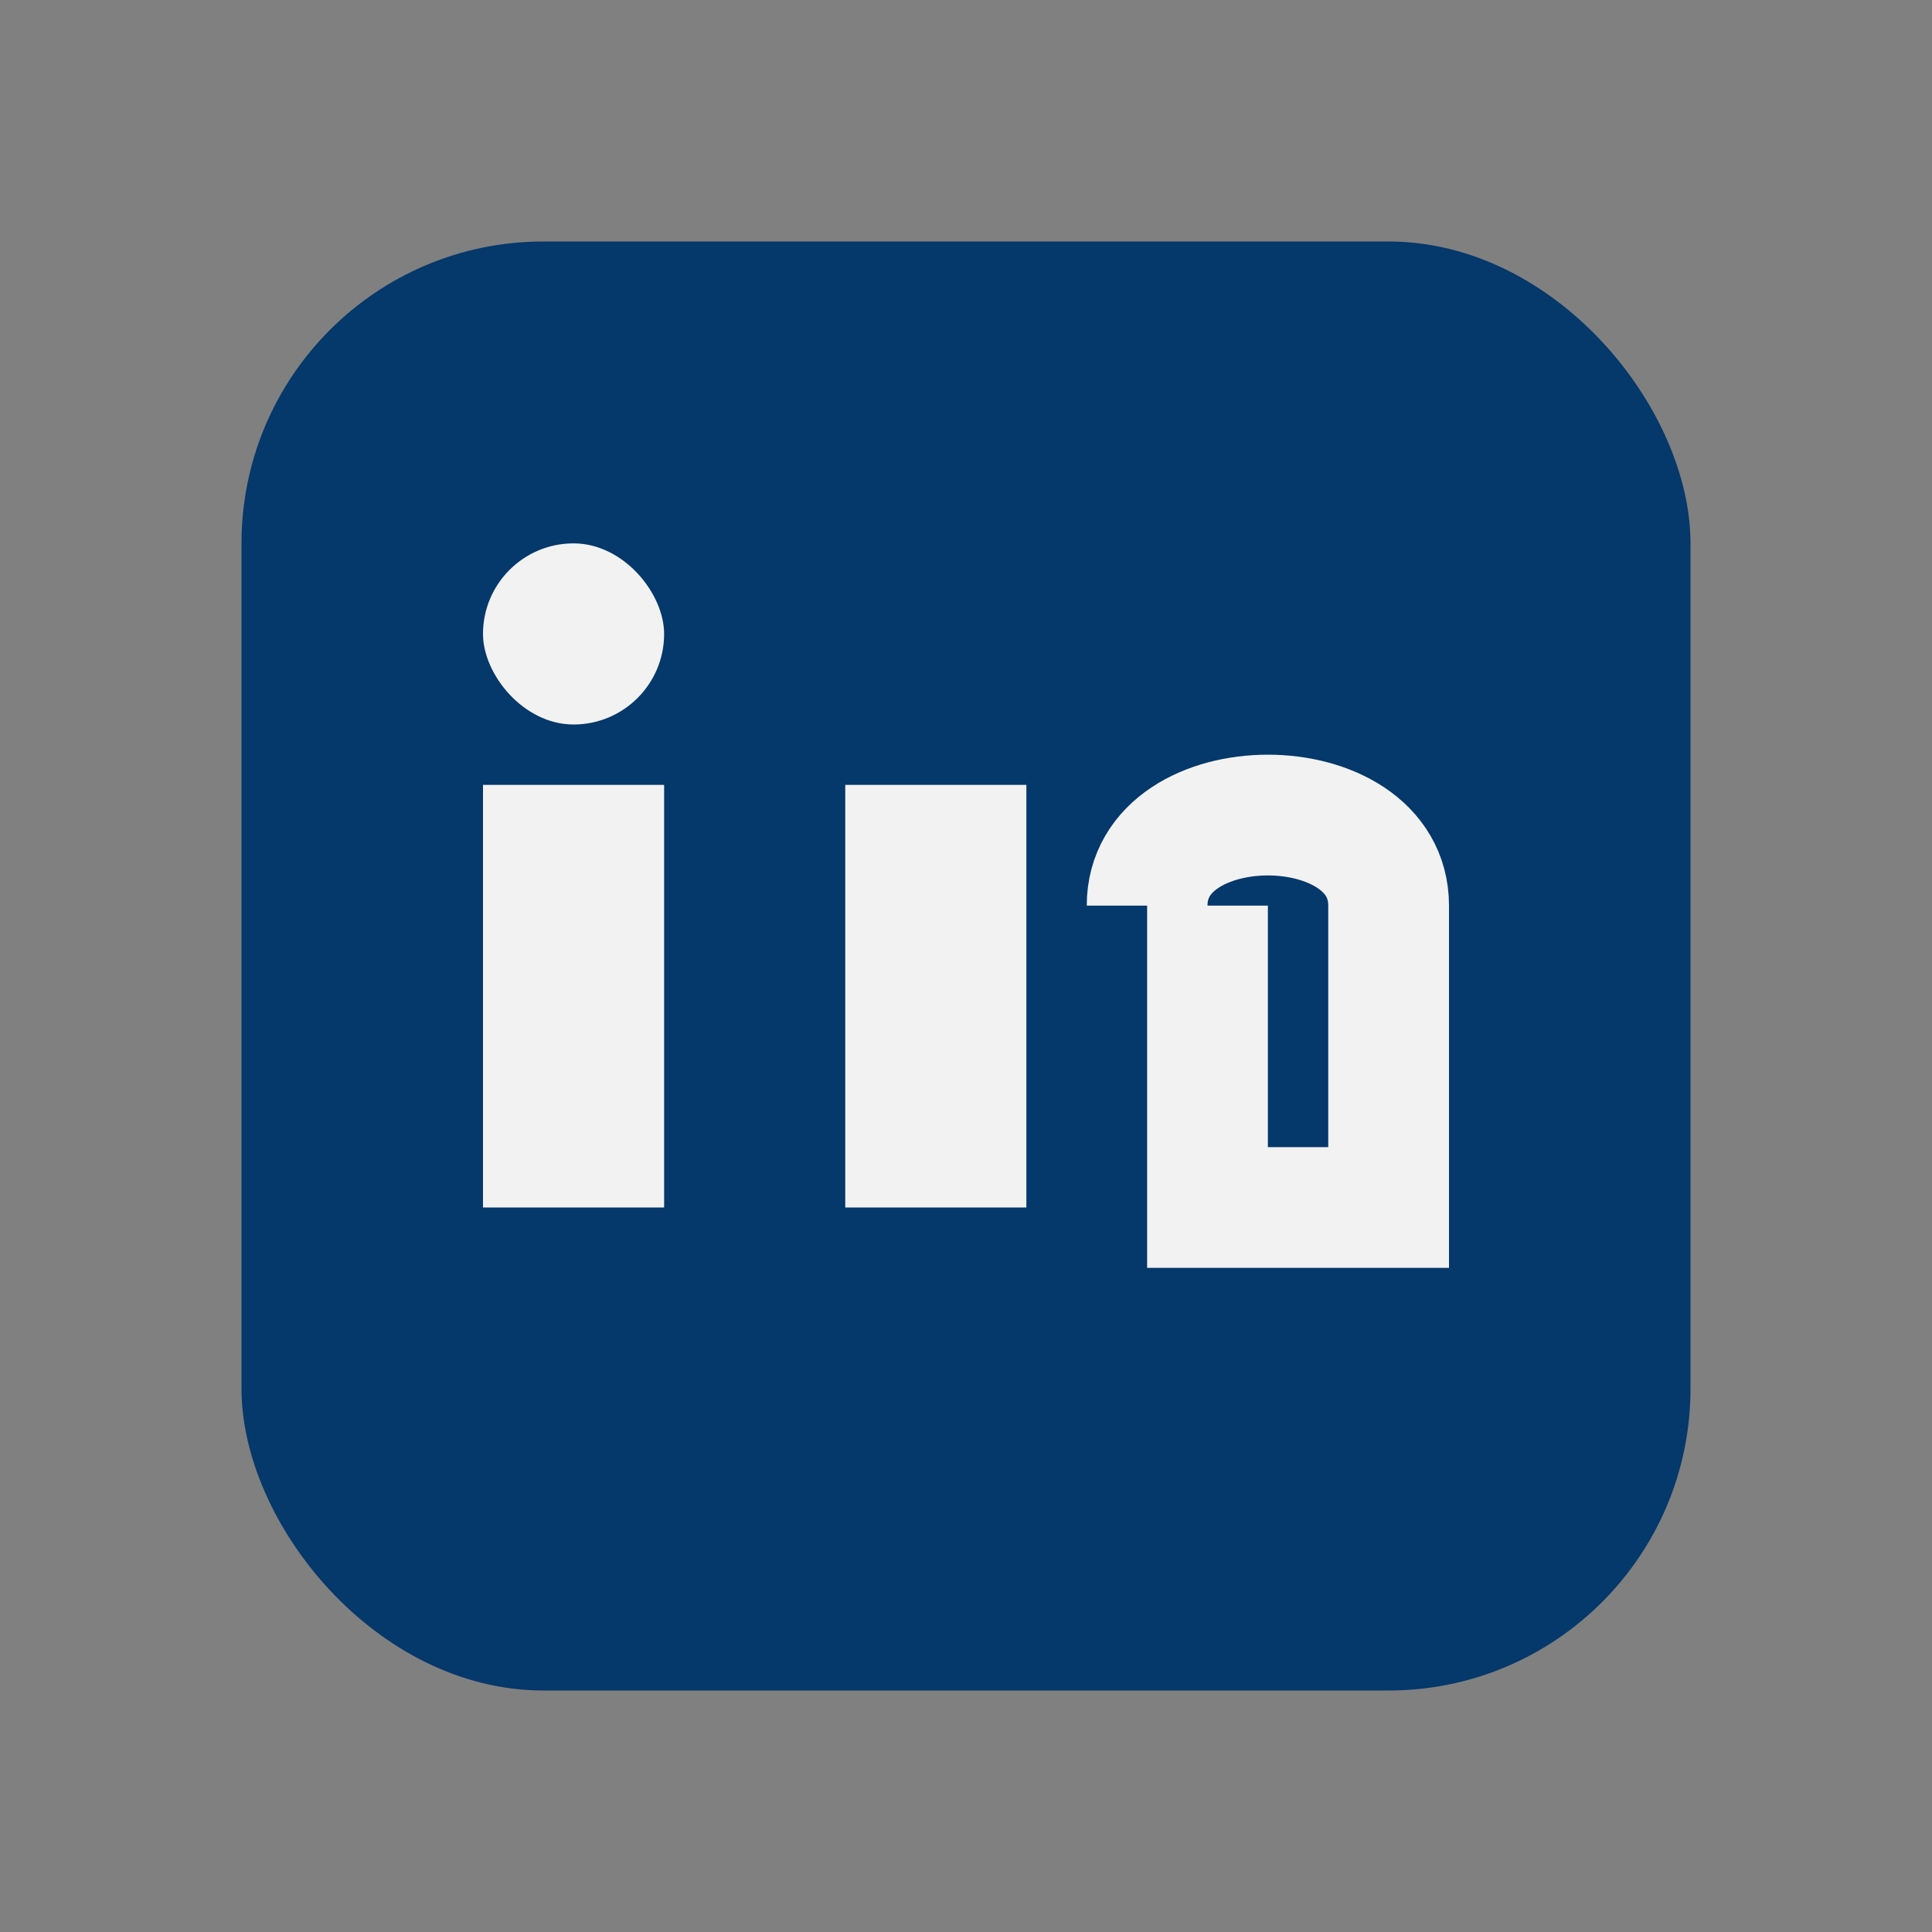<?xml version="1.0" encoding="UTF-8"?>
<svg xmlns="http://www.w3.org/2000/svg" width="32" height="32" viewBox="0 0 32 32"><rect x="0" y="0" width="32" height="32" fill="#808080" stroke="none"/><rect x="4" y="4" width="24" height="24" rx="5" fill="#05386B"/><rect x="8" y="13" width="3" height="7" fill="#F2F2F2"/><rect x="8" y="9" width="3" height="3" rx="1.5" fill="#F2F2F2"/><rect x="14" y="13" width="3" height="7" fill="#F2F2F2"/><path d="M19 15c0-2 4-2 4 0v5h-3v-5" stroke="#F2F2F2" stroke-width="2" fill="none"/></svg>